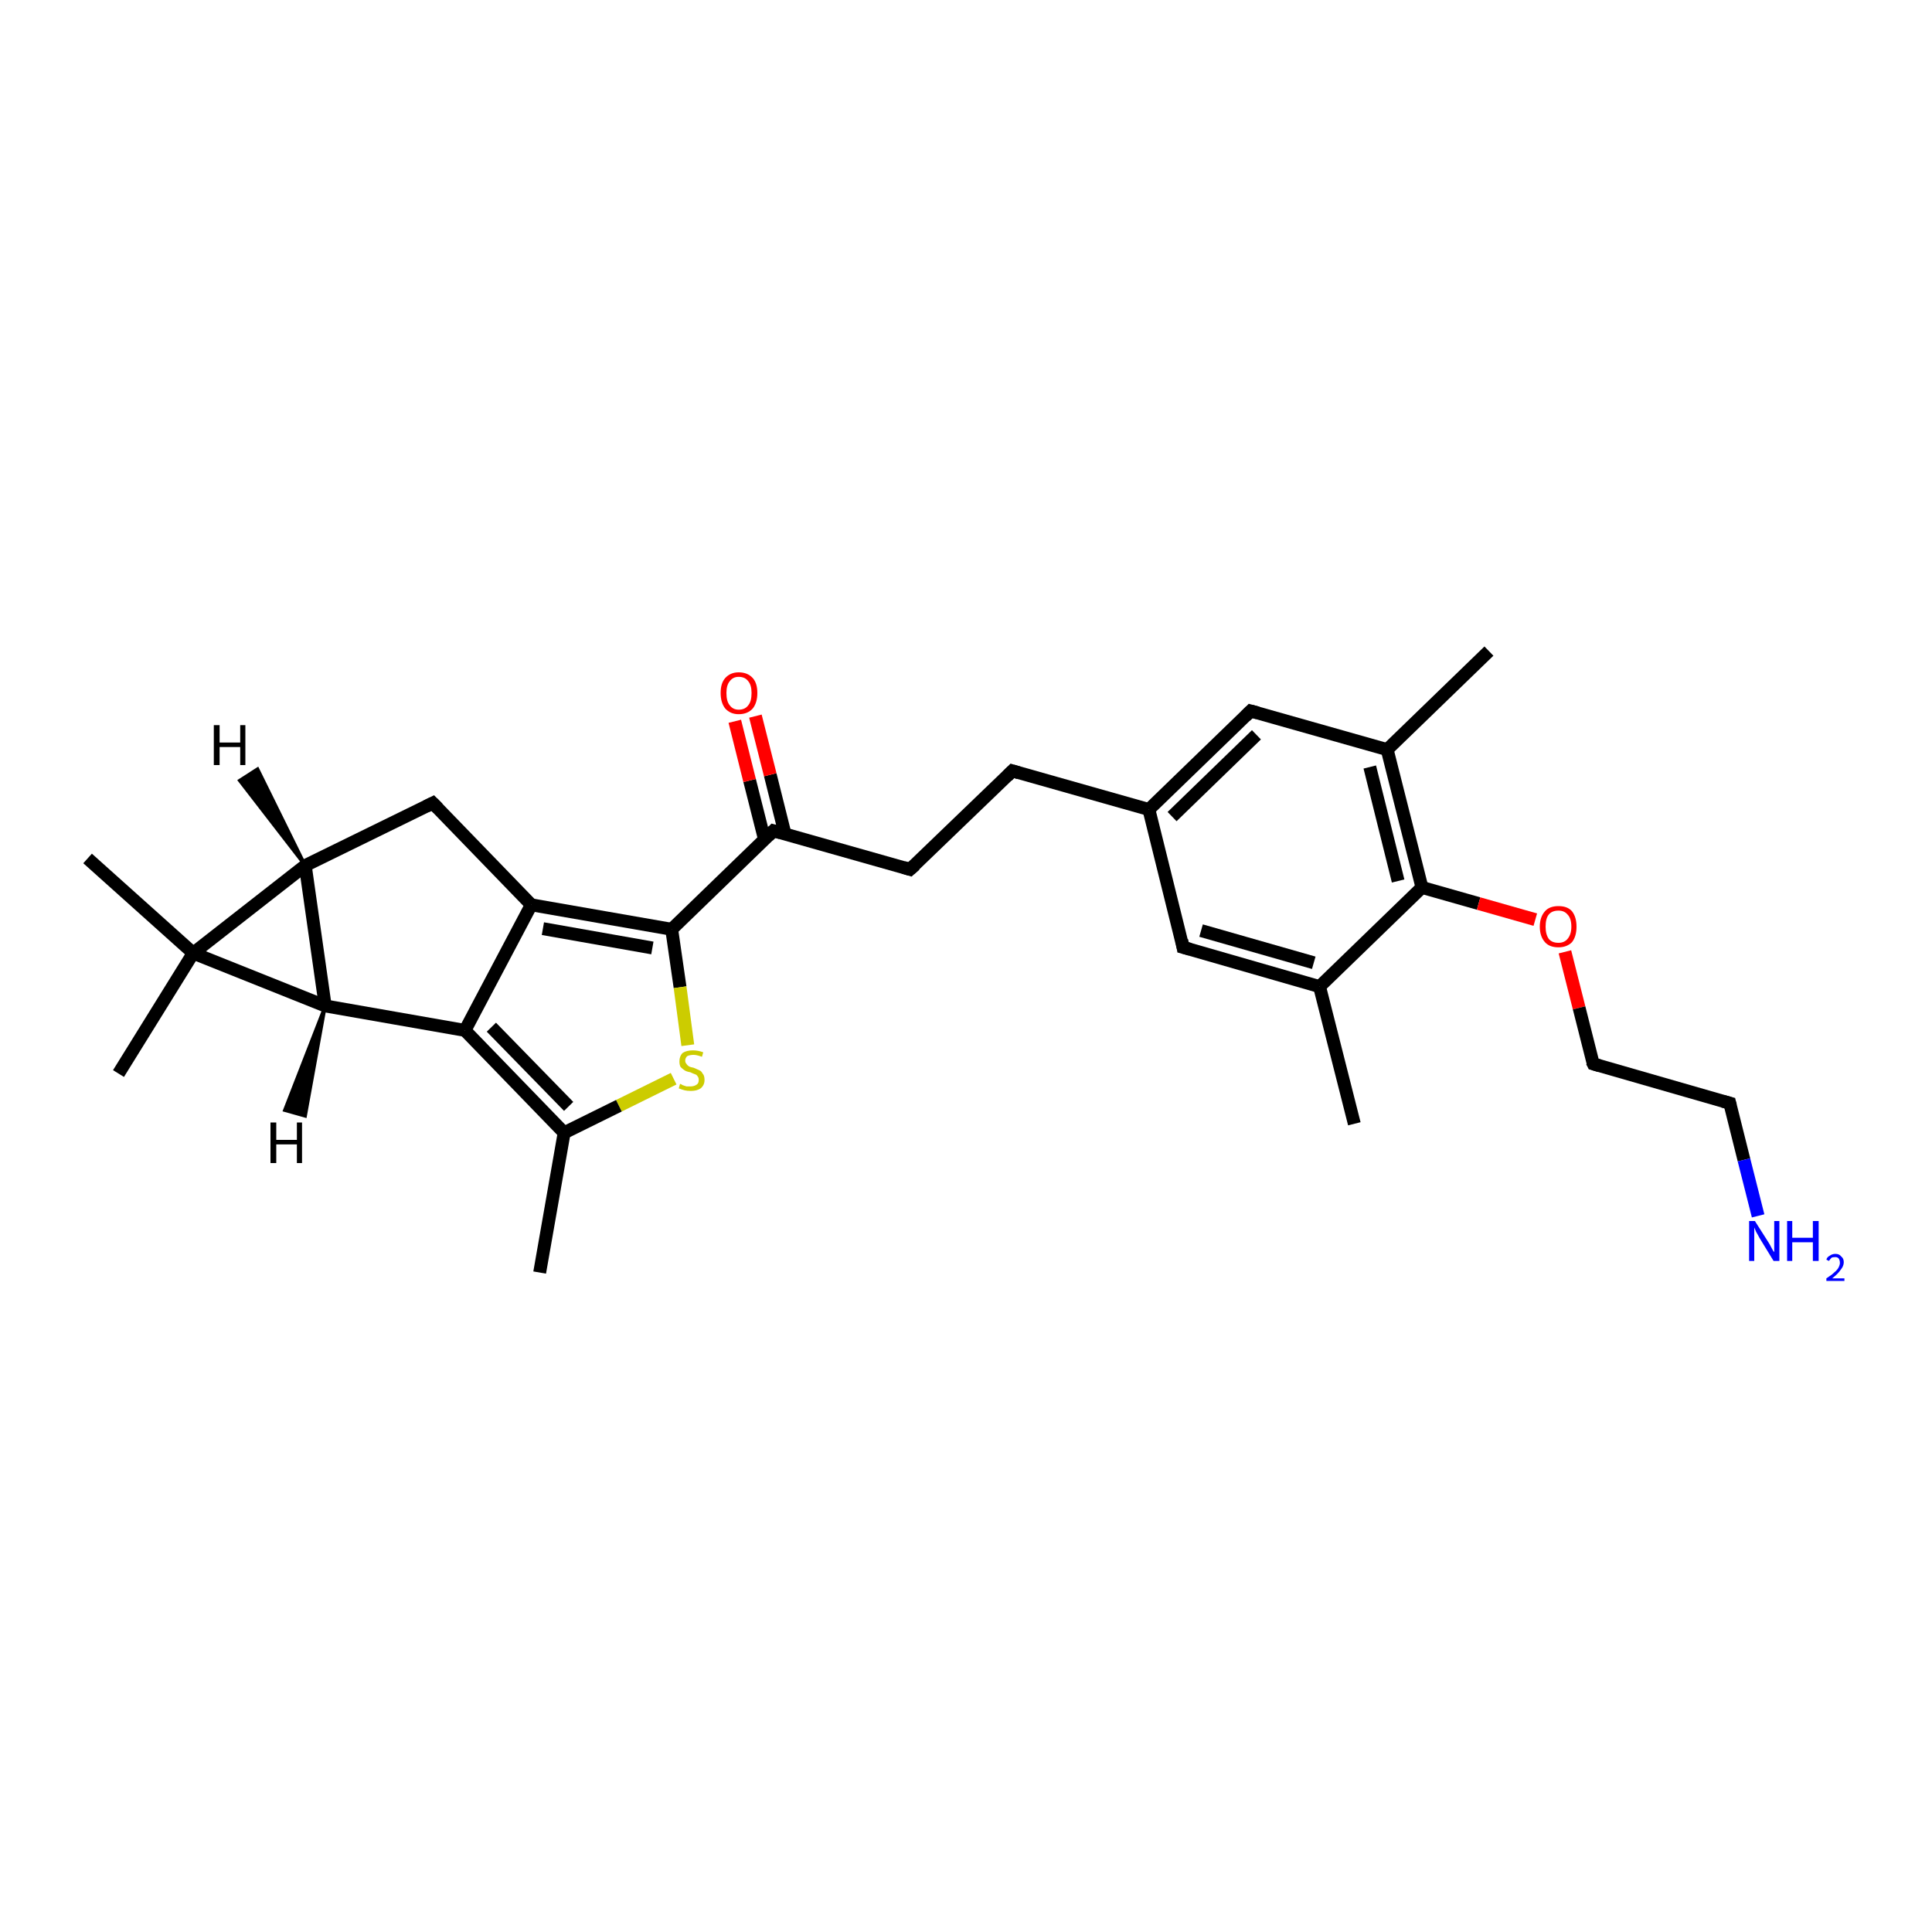 <?xml version='1.0' encoding='iso-8859-1'?>
<svg version='1.1' baseProfile='full'
              xmlns='http://www.w3.org/2000/svg'
                      xmlns:rdkit='http://www.rdkit.org/xml'
                      xmlns:xlink='http://www.w3.org/1999/xlink'
                  xml:space='preserve'
width='300px' height='300px' viewBox='0 0 300 300'>
<!-- END OF HEADER -->
<rect style='opacity:1.0;fill:#FFFFFF;stroke:none' width='300.0' height='300.0' x='0.0' y='0.0'> </rect>
<path class='bond-0 atom-0 atom-1' d='M 210.3,174.5 L 204.9,153.2' style='fill:none;fill-rule:evenodd;stroke:#000000;stroke-width:2.0px;stroke-linecap:butt;stroke-linejoin:miter;stroke-opacity:1' />
<path class='bond-1 atom-1 atom-2' d='M 204.9,153.2 L 183.7,147.1' style='fill:none;fill-rule:evenodd;stroke:#000000;stroke-width:2.0px;stroke-linecap:butt;stroke-linejoin:miter;stroke-opacity:1' />
<path class='bond-1 atom-1 atom-2' d='M 204.0,149.5 L 186.5,144.5' style='fill:none;fill-rule:evenodd;stroke:#000000;stroke-width:2.0px;stroke-linecap:butt;stroke-linejoin:miter;stroke-opacity:1' />
<path class='bond-2 atom-2 atom-3' d='M 183.7,147.1 L 178.4,125.7' style='fill:none;fill-rule:evenodd;stroke:#000000;stroke-width:2.0px;stroke-linecap:butt;stroke-linejoin:miter;stroke-opacity:1' />
<path class='bond-3 atom-3 atom-4' d='M 178.4,125.7 L 157.2,119.7' style='fill:none;fill-rule:evenodd;stroke:#000000;stroke-width:2.0px;stroke-linecap:butt;stroke-linejoin:miter;stroke-opacity:1' />
<path class='bond-4 atom-4 atom-5' d='M 157.2,119.7 L 141.3,135.0' style='fill:none;fill-rule:evenodd;stroke:#000000;stroke-width:2.0px;stroke-linecap:butt;stroke-linejoin:miter;stroke-opacity:1' />
<path class='bond-5 atom-5 atom-6' d='M 141.3,135.0 L 120.1,129.0' style='fill:none;fill-rule:evenodd;stroke:#000000;stroke-width:2.0px;stroke-linecap:butt;stroke-linejoin:miter;stroke-opacity:1' />
<path class='bond-6 atom-6 atom-7' d='M 121.9,129.5 L 119.6,120.3' style='fill:none;fill-rule:evenodd;stroke:#000000;stroke-width:2.0px;stroke-linecap:butt;stroke-linejoin:miter;stroke-opacity:1' />
<path class='bond-6 atom-6 atom-7' d='M 119.6,120.3 L 117.3,111.2' style='fill:none;fill-rule:evenodd;stroke:#FF0000;stroke-width:2.0px;stroke-linecap:butt;stroke-linejoin:miter;stroke-opacity:1' />
<path class='bond-6 atom-6 atom-7' d='M 118.7,130.3 L 116.4,121.2' style='fill:none;fill-rule:evenodd;stroke:#000000;stroke-width:2.0px;stroke-linecap:butt;stroke-linejoin:miter;stroke-opacity:1' />
<path class='bond-6 atom-6 atom-7' d='M 116.4,121.2 L 114.1,112.0' style='fill:none;fill-rule:evenodd;stroke:#FF0000;stroke-width:2.0px;stroke-linecap:butt;stroke-linejoin:miter;stroke-opacity:1' />
<path class='bond-7 atom-6 atom-8' d='M 120.1,129.0 L 104.3,144.3' style='fill:none;fill-rule:evenodd;stroke:#000000;stroke-width:2.0px;stroke-linecap:butt;stroke-linejoin:miter;stroke-opacity:1' />
<path class='bond-8 atom-8 atom-9' d='M 104.3,144.3 L 105.6,153.3' style='fill:none;fill-rule:evenodd;stroke:#000000;stroke-width:2.0px;stroke-linecap:butt;stroke-linejoin:miter;stroke-opacity:1' />
<path class='bond-8 atom-8 atom-9' d='M 105.6,153.3 L 106.8,162.3' style='fill:none;fill-rule:evenodd;stroke:#CCCC00;stroke-width:2.0px;stroke-linecap:butt;stroke-linejoin:miter;stroke-opacity:1' />
<path class='bond-9 atom-9 atom-10' d='M 104.6,167.5 L 96.1,171.7' style='fill:none;fill-rule:evenodd;stroke:#CCCC00;stroke-width:2.0px;stroke-linecap:butt;stroke-linejoin:miter;stroke-opacity:1' />
<path class='bond-9 atom-9 atom-10' d='M 96.1,171.7 L 87.6,175.9' style='fill:none;fill-rule:evenodd;stroke:#000000;stroke-width:2.0px;stroke-linecap:butt;stroke-linejoin:miter;stroke-opacity:1' />
<path class='bond-10 atom-10 atom-11' d='M 87.6,175.9 L 83.8,197.6' style='fill:none;fill-rule:evenodd;stroke:#000000;stroke-width:2.0px;stroke-linecap:butt;stroke-linejoin:miter;stroke-opacity:1' />
<path class='bond-11 atom-10 atom-12' d='M 87.6,175.9 L 72.2,160.0' style='fill:none;fill-rule:evenodd;stroke:#000000;stroke-width:2.0px;stroke-linecap:butt;stroke-linejoin:miter;stroke-opacity:1' />
<path class='bond-11 atom-10 atom-12' d='M 88.3,171.8 L 76.3,159.5' style='fill:none;fill-rule:evenodd;stroke:#000000;stroke-width:2.0px;stroke-linecap:butt;stroke-linejoin:miter;stroke-opacity:1' />
<path class='bond-12 atom-12 atom-13' d='M 72.2,160.0 L 82.5,140.5' style='fill:none;fill-rule:evenodd;stroke:#000000;stroke-width:2.0px;stroke-linecap:butt;stroke-linejoin:miter;stroke-opacity:1' />
<path class='bond-13 atom-13 atom-14' d='M 82.5,140.5 L 67.2,124.7' style='fill:none;fill-rule:evenodd;stroke:#000000;stroke-width:2.0px;stroke-linecap:butt;stroke-linejoin:miter;stroke-opacity:1' />
<path class='bond-14 atom-14 atom-15' d='M 67.2,124.7 L 47.4,134.4' style='fill:none;fill-rule:evenodd;stroke:#000000;stroke-width:2.0px;stroke-linecap:butt;stroke-linejoin:miter;stroke-opacity:1' />
<path class='bond-15 atom-15 atom-16' d='M 47.4,134.4 L 50.5,156.2' style='fill:none;fill-rule:evenodd;stroke:#000000;stroke-width:2.0px;stroke-linecap:butt;stroke-linejoin:miter;stroke-opacity:1' />
<path class='bond-16 atom-16 atom-17' d='M 50.5,156.2 L 30.0,148.0' style='fill:none;fill-rule:evenodd;stroke:#000000;stroke-width:2.0px;stroke-linecap:butt;stroke-linejoin:miter;stroke-opacity:1' />
<path class='bond-17 atom-17 atom-18' d='M 30.0,148.0 L 18.4,166.7' style='fill:none;fill-rule:evenodd;stroke:#000000;stroke-width:2.0px;stroke-linecap:butt;stroke-linejoin:miter;stroke-opacity:1' />
<path class='bond-18 atom-17 atom-19' d='M 30.0,148.0 L 13.6,133.3' style='fill:none;fill-rule:evenodd;stroke:#000000;stroke-width:2.0px;stroke-linecap:butt;stroke-linejoin:miter;stroke-opacity:1' />
<path class='bond-19 atom-3 atom-20' d='M 178.4,125.7 L 194.2,110.4' style='fill:none;fill-rule:evenodd;stroke:#000000;stroke-width:2.0px;stroke-linecap:butt;stroke-linejoin:miter;stroke-opacity:1' />
<path class='bond-19 atom-3 atom-20' d='M 182.0,126.8 L 195.1,114.1' style='fill:none;fill-rule:evenodd;stroke:#000000;stroke-width:2.0px;stroke-linecap:butt;stroke-linejoin:miter;stroke-opacity:1' />
<path class='bond-20 atom-20 atom-21' d='M 194.2,110.4 L 215.4,116.4' style='fill:none;fill-rule:evenodd;stroke:#000000;stroke-width:2.0px;stroke-linecap:butt;stroke-linejoin:miter;stroke-opacity:1' />
<path class='bond-21 atom-21 atom-22' d='M 215.4,116.4 L 231.2,101.1' style='fill:none;fill-rule:evenodd;stroke:#000000;stroke-width:2.0px;stroke-linecap:butt;stroke-linejoin:miter;stroke-opacity:1' />
<path class='bond-22 atom-21 atom-23' d='M 215.4,116.4 L 220.8,137.8' style='fill:none;fill-rule:evenodd;stroke:#000000;stroke-width:2.0px;stroke-linecap:butt;stroke-linejoin:miter;stroke-opacity:1' />
<path class='bond-22 atom-21 atom-23' d='M 212.7,119.1 L 217.1,136.8' style='fill:none;fill-rule:evenodd;stroke:#000000;stroke-width:2.0px;stroke-linecap:butt;stroke-linejoin:miter;stroke-opacity:1' />
<path class='bond-23 atom-23 atom-24' d='M 220.8,137.8 L 229.6,140.3' style='fill:none;fill-rule:evenodd;stroke:#000000;stroke-width:2.0px;stroke-linecap:butt;stroke-linejoin:miter;stroke-opacity:1' />
<path class='bond-23 atom-23 atom-24' d='M 229.6,140.3 L 238.4,142.8' style='fill:none;fill-rule:evenodd;stroke:#FF0000;stroke-width:2.0px;stroke-linecap:butt;stroke-linejoin:miter;stroke-opacity:1' />
<path class='bond-24 atom-24 atom-25' d='M 243.0,147.8 L 245.2,156.5' style='fill:none;fill-rule:evenodd;stroke:#FF0000;stroke-width:2.0px;stroke-linecap:butt;stroke-linejoin:miter;stroke-opacity:1' />
<path class='bond-24 atom-24 atom-25' d='M 245.2,156.5 L 247.4,165.2' style='fill:none;fill-rule:evenodd;stroke:#000000;stroke-width:2.0px;stroke-linecap:butt;stroke-linejoin:miter;stroke-opacity:1' />
<path class='bond-25 atom-25 atom-26' d='M 247.4,165.2 L 268.6,171.3' style='fill:none;fill-rule:evenodd;stroke:#000000;stroke-width:2.0px;stroke-linecap:butt;stroke-linejoin:miter;stroke-opacity:1' />
<path class='bond-26 atom-26 atom-27' d='M 268.6,171.3 L 270.8,180.1' style='fill:none;fill-rule:evenodd;stroke:#000000;stroke-width:2.0px;stroke-linecap:butt;stroke-linejoin:miter;stroke-opacity:1' />
<path class='bond-26 atom-26 atom-27' d='M 270.8,180.1 L 273.0,188.8' style='fill:none;fill-rule:evenodd;stroke:#0000FF;stroke-width:2.0px;stroke-linecap:butt;stroke-linejoin:miter;stroke-opacity:1' />
<path class='bond-27 atom-23 atom-1' d='M 220.8,137.8 L 204.9,153.2' style='fill:none;fill-rule:evenodd;stroke:#000000;stroke-width:2.0px;stroke-linecap:butt;stroke-linejoin:miter;stroke-opacity:1' />
<path class='bond-28 atom-13 atom-8' d='M 82.5,140.5 L 104.3,144.3' style='fill:none;fill-rule:evenodd;stroke:#000000;stroke-width:2.0px;stroke-linecap:butt;stroke-linejoin:miter;stroke-opacity:1' />
<path class='bond-28 atom-13 atom-8' d='M 84.3,144.2 L 101.3,147.2' style='fill:none;fill-rule:evenodd;stroke:#000000;stroke-width:2.0px;stroke-linecap:butt;stroke-linejoin:miter;stroke-opacity:1' />
<path class='bond-29 atom-17 atom-15' d='M 30.0,148.0 L 47.4,134.4' style='fill:none;fill-rule:evenodd;stroke:#000000;stroke-width:2.0px;stroke-linecap:butt;stroke-linejoin:miter;stroke-opacity:1' />
<path class='bond-30 atom-16 atom-12' d='M 50.5,156.2 L 72.2,160.0' style='fill:none;fill-rule:evenodd;stroke:#000000;stroke-width:2.0px;stroke-linecap:butt;stroke-linejoin:miter;stroke-opacity:1' />
<path class='bond-31 atom-15 atom-28' d='M 47.4,134.4 L 37.2,121.2 L 40.0,119.4 Z' style='fill:#000000;fill-rule:evenodd;fill-opacity:1;stroke:#000000;stroke-width:0.5px;stroke-linecap:butt;stroke-linejoin:miter;stroke-opacity:1;' />
<path class='bond-32 atom-16 atom-29' d='M 50.5,156.2 L 47.4,173.3 L 44.2,172.4 Z' style='fill:#000000;fill-rule:evenodd;fill-opacity:1;stroke:#000000;stroke-width:0.5px;stroke-linecap:butt;stroke-linejoin:miter;stroke-opacity:1;' />
<path d='M 184.8,147.4 L 183.7,147.1 L 183.5,146.0' style='fill:none;stroke:#000000;stroke-width:2.0px;stroke-linecap:butt;stroke-linejoin:miter;stroke-opacity:1;' />
<path d='M 158.2,120.0 L 157.2,119.7 L 156.4,120.5' style='fill:none;stroke:#000000;stroke-width:2.0px;stroke-linecap:butt;stroke-linejoin:miter;stroke-opacity:1;' />
<path d='M 142.1,134.3 L 141.3,135.0 L 140.3,134.7' style='fill:none;stroke:#000000;stroke-width:2.0px;stroke-linecap:butt;stroke-linejoin:miter;stroke-opacity:1;' />
<path d='M 121.2,129.3 L 120.1,129.0 L 119.3,129.8' style='fill:none;stroke:#000000;stroke-width:2.0px;stroke-linecap:butt;stroke-linejoin:miter;stroke-opacity:1;' />
<path d='M 68.0,125.5 L 67.2,124.7 L 66.2,125.2' style='fill:none;stroke:#000000;stroke-width:2.0px;stroke-linecap:butt;stroke-linejoin:miter;stroke-opacity:1;' />
<path d='M 193.4,111.2 L 194.2,110.4 L 195.3,110.7' style='fill:none;stroke:#000000;stroke-width:2.0px;stroke-linecap:butt;stroke-linejoin:miter;stroke-opacity:1;' />
<path d='M 247.2,164.8 L 247.4,165.2 L 248.4,165.5' style='fill:none;stroke:#000000;stroke-width:2.0px;stroke-linecap:butt;stroke-linejoin:miter;stroke-opacity:1;' />
<path d='M 267.5,171.0 L 268.6,171.3 L 268.7,171.7' style='fill:none;stroke:#000000;stroke-width:2.0px;stroke-linecap:butt;stroke-linejoin:miter;stroke-opacity:1;' />
<path class='atom-7' d='M 111.9 107.6
Q 111.9 106.1, 112.6 105.3
Q 113.4 104.4, 114.7 104.4
Q 116.1 104.4, 116.9 105.3
Q 117.6 106.1, 117.6 107.6
Q 117.6 109.1, 116.9 110.0
Q 116.1 110.9, 114.7 110.9
Q 113.4 110.9, 112.6 110.0
Q 111.9 109.1, 111.9 107.6
M 114.7 110.2
Q 115.7 110.2, 116.2 109.5
Q 116.7 108.9, 116.7 107.6
Q 116.7 106.4, 116.2 105.8
Q 115.7 105.1, 114.7 105.1
Q 113.8 105.1, 113.3 105.8
Q 112.8 106.4, 112.8 107.6
Q 112.8 108.9, 113.3 109.5
Q 113.8 110.2, 114.7 110.2
' fill='#FF0000'/>
<path class='atom-9' d='M 105.6 168.3
Q 105.7 168.3, 106.0 168.5
Q 106.3 168.6, 106.6 168.7
Q 106.9 168.7, 107.2 168.7
Q 107.8 168.7, 108.2 168.4
Q 108.5 168.2, 108.5 167.7
Q 108.5 167.3, 108.3 167.1
Q 108.2 166.9, 107.9 166.8
Q 107.6 166.7, 107.2 166.5
Q 106.6 166.4, 106.3 166.2
Q 106.0 166.0, 105.7 165.7
Q 105.5 165.4, 105.5 164.8
Q 105.5 164.0, 106.0 163.5
Q 106.6 163.1, 107.6 163.1
Q 108.4 163.1, 109.2 163.4
L 109.0 164.1
Q 108.2 163.8, 107.7 163.8
Q 107.1 163.8, 106.7 164.0
Q 106.4 164.3, 106.4 164.7
Q 106.4 165.0, 106.6 165.2
Q 106.7 165.4, 107.0 165.6
Q 107.2 165.7, 107.7 165.8
Q 108.2 166.0, 108.6 166.2
Q 108.9 166.3, 109.1 166.7
Q 109.4 167.0, 109.4 167.7
Q 109.4 168.5, 108.8 169.0
Q 108.2 169.4, 107.3 169.4
Q 106.7 169.4, 106.3 169.3
Q 105.9 169.2, 105.4 169.0
L 105.6 168.3
' fill='#CCCC00'/>
<path class='atom-24' d='M 239.1 143.9
Q 239.1 142.4, 239.9 141.5
Q 240.6 140.7, 242.0 140.7
Q 243.4 140.7, 244.1 141.5
Q 244.8 142.4, 244.8 143.9
Q 244.8 145.4, 244.1 146.3
Q 243.3 147.1, 242.0 147.1
Q 240.6 147.1, 239.9 146.3
Q 239.1 145.4, 239.1 143.9
M 242.0 146.4
Q 242.9 146.4, 243.4 145.8
Q 244.0 145.1, 244.0 143.9
Q 244.0 142.6, 243.4 142.0
Q 242.9 141.4, 242.0 141.4
Q 241.0 141.4, 240.5 142.0
Q 240.0 142.6, 240.0 143.9
Q 240.0 145.1, 240.5 145.8
Q 241.0 146.4, 242.0 146.4
' fill='#FF0000'/>
<path class='atom-27' d='M 272.5 189.6
L 274.6 192.9
Q 274.8 193.2, 275.1 193.8
Q 275.4 194.4, 275.5 194.4
L 275.5 189.6
L 276.3 189.6
L 276.3 195.8
L 275.4 195.8
L 273.2 192.2
Q 273.0 191.8, 272.7 191.3
Q 272.5 190.8, 272.4 190.6
L 272.4 195.8
L 271.6 195.8
L 271.6 189.6
L 272.5 189.6
' fill='#0000FF'/>
<path class='atom-27' d='M 277.5 189.6
L 278.3 189.6
L 278.3 192.2
L 281.5 192.2
L 281.5 189.6
L 282.4 189.6
L 282.4 195.8
L 281.5 195.8
L 281.5 192.9
L 278.3 192.9
L 278.3 195.8
L 277.5 195.8
L 277.5 189.6
' fill='#0000FF'/>
<path class='atom-27' d='M 283.6 195.6
Q 283.7 195.2, 284.1 195.0
Q 284.5 194.7, 285.0 194.7
Q 285.6 194.7, 285.9 195.1
Q 286.3 195.4, 286.3 196.0
Q 286.3 196.6, 285.8 197.2
Q 285.4 197.8, 284.5 198.5
L 286.4 198.5
L 286.4 198.9
L 283.6 198.9
L 283.6 198.5
Q 284.4 198.0, 284.8 197.6
Q 285.3 197.2, 285.5 196.8
Q 285.7 196.4, 285.7 196.1
Q 285.7 195.7, 285.5 195.4
Q 285.3 195.2, 285.0 195.2
Q 284.6 195.2, 284.4 195.3
Q 284.2 195.5, 284.0 195.8
L 283.6 195.6
' fill='#0000FF'/>
<path class='atom-28' d='M 33.2 112.6
L 34.1 112.6
L 34.1 115.3
L 37.3 115.3
L 37.3 112.6
L 38.1 112.6
L 38.1 118.8
L 37.3 118.8
L 37.3 116.0
L 34.1 116.0
L 34.1 118.8
L 33.2 118.8
L 33.2 112.6
' fill='#000000'/>
<path class='atom-29' d='M 42.0 174.3
L 42.9 174.3
L 42.9 177.0
L 46.1 177.0
L 46.1 174.3
L 46.9 174.3
L 46.9 180.6
L 46.1 180.6
L 46.1 177.7
L 42.9 177.7
L 42.9 180.6
L 42.0 180.6
L 42.0 174.3
' fill='#000000'/>
</svg>
